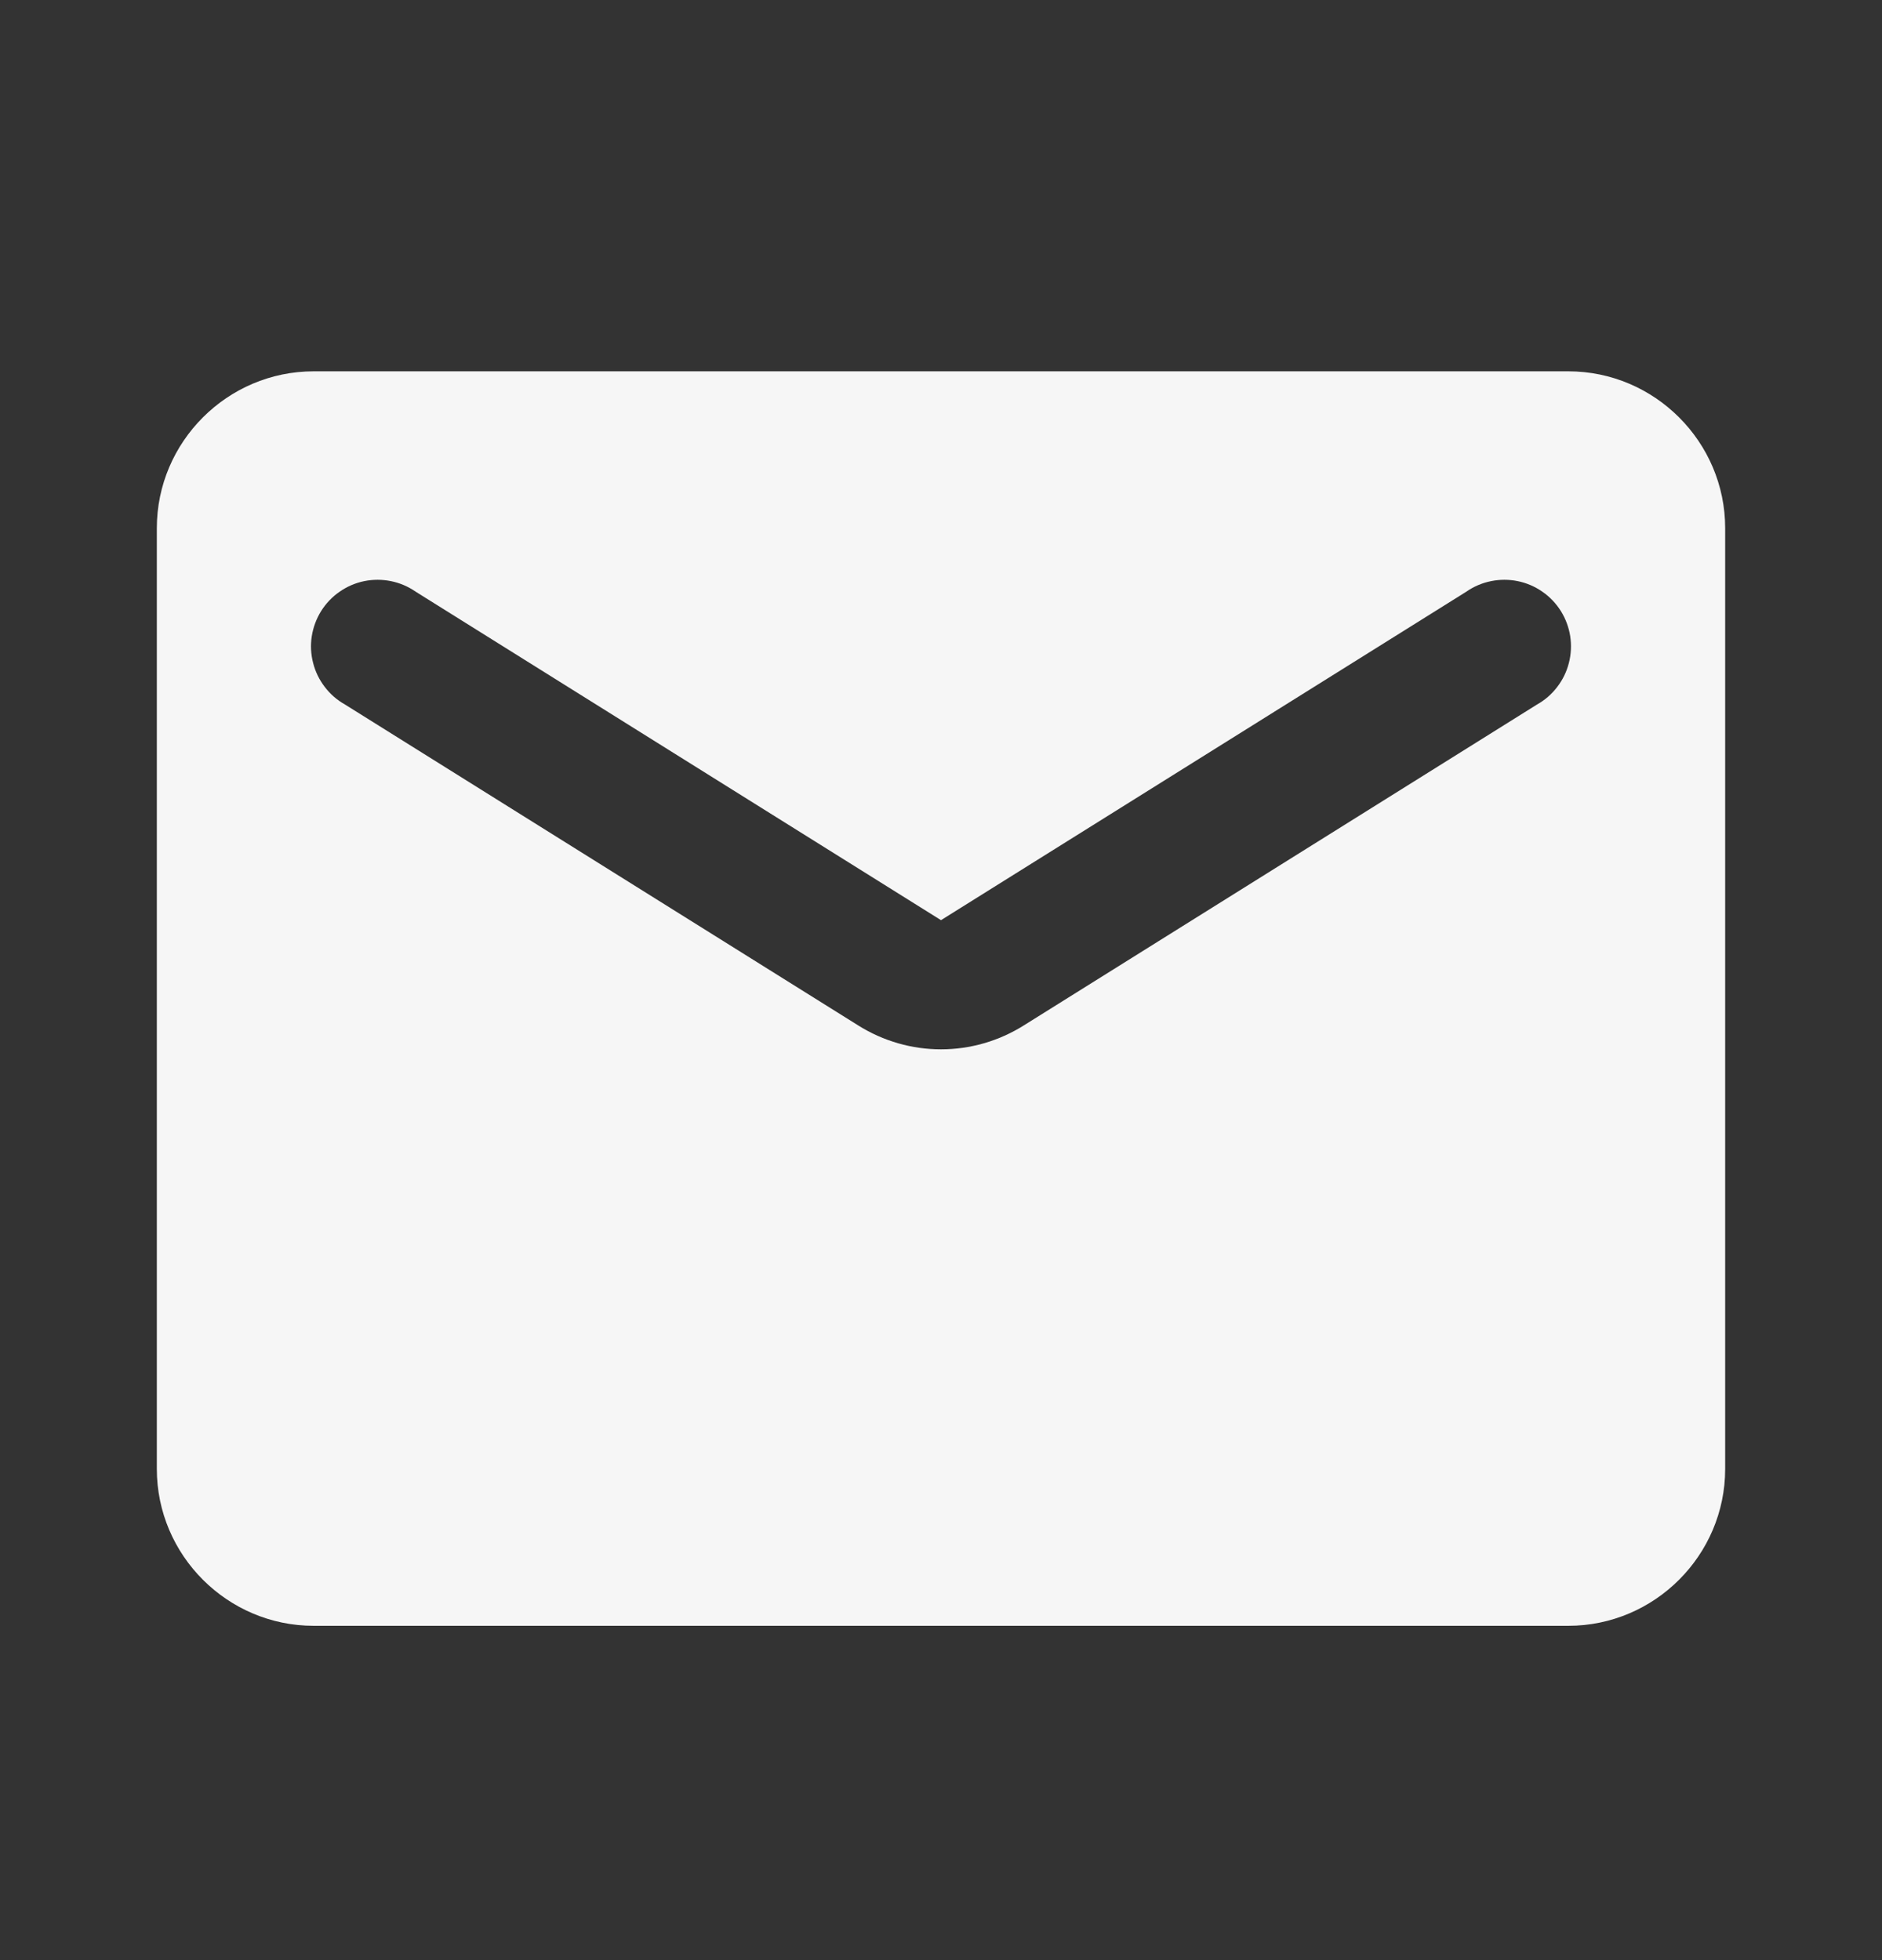 <svg width="24" height="25" viewBox="0 0 24 25" fill="none" xmlns="http://www.w3.org/2000/svg">
	<rect x="0" y="0" width="24" height="25" fill="#333333" stroke="none"/>
	<path d="M20 4.736H4C2.9 4.736 2 5.636 2 6.736V18.736C2 19.836 2.9 20.736 4 20.736H20C21.1 20.736 22 19.836 22 18.736V6.736C22 5.636 21.1 4.736 20 4.736ZM19.6 8.986L13.06 13.076C12.41 13.486 11.59 13.486 10.94 13.076L4.4 8.986C4.3 8.93 4.212 8.854 4.142 8.762C4.072 8.671 4.021 8.567 3.993 8.455C3.964 8.344 3.958 8.228 3.976 8.114C3.994 8.001 4.034 7.892 4.095 7.794C4.156 7.697 4.236 7.612 4.331 7.547C4.425 7.481 4.532 7.435 4.644 7.412C4.757 7.389 4.873 7.389 4.986 7.412C5.099 7.435 5.205 7.48 5.3 7.546L12 11.736L18.7 7.546C18.794 7.48 18.901 7.435 19.014 7.412C19.127 7.389 19.243 7.389 19.355 7.412C19.468 7.435 19.575 7.481 19.669 7.547C19.764 7.612 19.844 7.697 19.905 7.794C19.966 7.892 20.006 8.001 20.024 8.114C20.041 8.228 20.036 8.344 20.007 8.455C19.979 8.567 19.928 8.671 19.858 8.762C19.788 8.854 19.7 8.93 19.6 8.986Z" fill="#F6F6F6" />
</svg>

